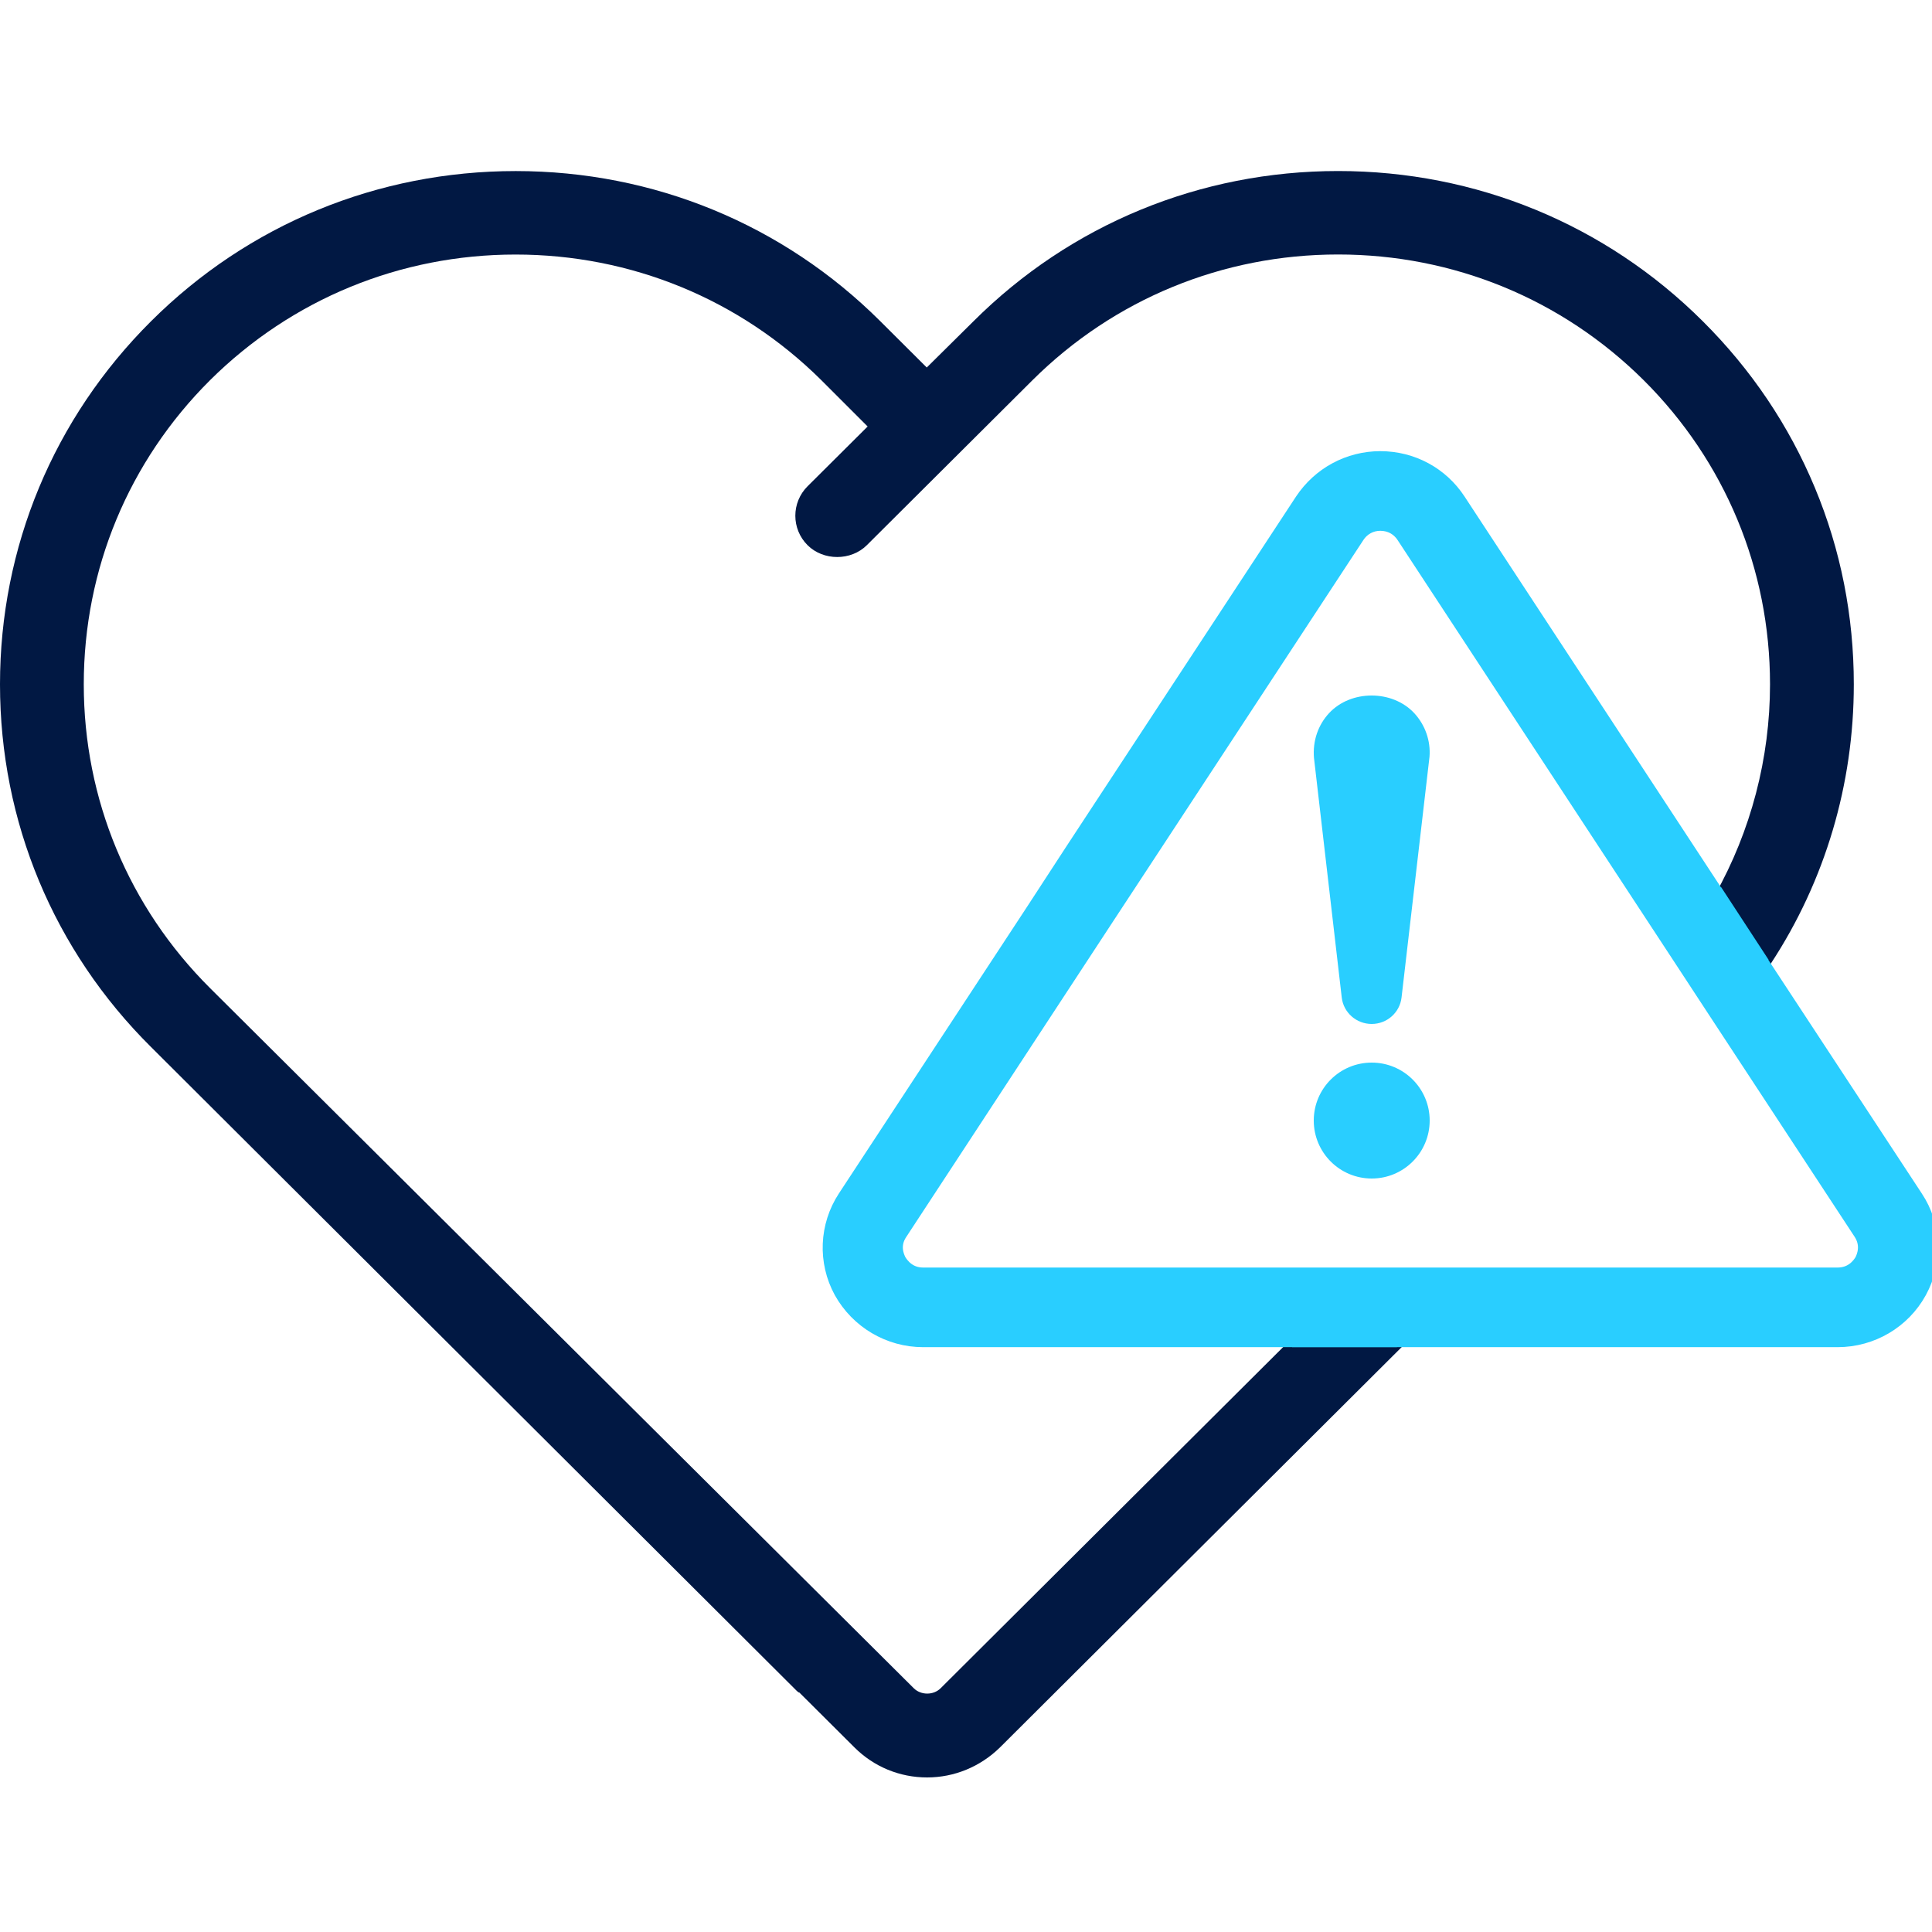 <?xml version="1.0" encoding="UTF-8"?>
<svg width="100px" height="100px" viewBox="0 0 100 100" version="1.1" xmlns="http://www.w3.org/2000/svg" xmlns:xlink="http://www.w3.org/1999/xlink">
    <title>critical_illness_icon</title>
    <g id="critical_illness_icon" stroke="none" stroke-width="1" fill="none" fill-rule="evenodd">
        <rect fill="#FFFFFF" x="0" y="0" width="100" height="100"></rect>
        <g transform="translate(0, 7.574)">
            <g id="dark-blue" transform="translate(0, 0.426)" fill="#011843">
                <path d="M93.939,17.247 C92.598,14.024 90.644,11.124 88.135,8.627 C83.104,3.613 76.401,0.852 69.261,0.852 C62.122,0.852 55.418,3.613 50.39,8.626 L47.969,11.022 L45.565,8.627 C40.536,3.615 33.834,0.854 26.692,0.854 C19.55,0.854 12.848,3.615 7.819,8.627 C2.777,13.646 -0,20.32 -0,27.42 C-0,34.525 2.777,41.193 7.819,46.195 L41.223,79.502 C41.309,79.59 41.401,79.64 41.357,79.588 L44.224,82.444 C45.23,83.448 46.567,84 47.986,84 C49.393,84 50.734,83.449 51.761,82.444 L73.69,60.59 L67.554,60.59 L48.686,79.384 C48.318,79.752 47.67,79.752 47.298,79.384 L10.878,43.15 C6.66,38.951 4.336,33.365 4.336,27.42 C4.336,21.465 6.66,15.872 10.878,11.673 C15.102,7.484 20.715,5.175 26.684,5.175 C32.663,5.175 38.282,7.484 42.505,11.671 L44.909,14.075 L41.8,17.169 C40.955,18.011 40.955,19.379 41.8,20.22 C42.62,21.035 44.047,21.035 44.866,20.22 L53.444,11.676 C57.666,7.482 63.281,5.172 69.258,5.172 C75.235,5.172 80.851,7.482 85.072,11.675 C89.291,15.875 91.616,21.468 91.616,27.42 C91.616,31.238 90.629,35.008 88.765,38.326 L88.591,38.636 L91.175,42.614 L91.673,41.852 C94.473,37.576 95.953,32.585 95.953,27.42 C95.953,23.883 95.277,20.461 93.939,17.247" id="Fill-1"></path>
            </g>
            <g id="light-blue" transform="translate(43.082, 16.278)" fill="#29CEFF">
                <path d="M53.399,41.459 C53.256,41.694 52.864,42.256 52.028,42.256 L32.101,42.256 L27.637,42.256 L15.081,42.256 L12.777,42.256 L4.7,42.256 C3.881,42.256 3.484,41.694 3.341,41.459 C3.216,41.211 2.949,40.585 3.407,39.899 L14.212,23.414 L16.263,20.291 L27.07,3.823 C27.37,3.37 27.843,3.122 28.363,3.122 C28.9,3.122 29.373,3.37 29.673,3.823 L44.059,25.756 L45.858,28.503 L53.337,39.899 C53.778,40.585 53.524,41.211 53.399,41.459 M55.972,38.197 L47.861,25.85 C47.865,25.846 47.867,25.842 47.87,25.837 L45.974,22.935 C45.971,22.939 45.969,22.943 45.967,22.947 L32.306,2.124 C31.438,0.796 29.974,-3.19744231e-14 28.363,-3.19744231e-14 C26.77,-3.19744231e-14 25.304,0.795 24.42,2.121 L12.493,20.291 L10.459,23.414 L0.756,38.197 C-0.175,39.618 -0.255,41.443 0.565,42.941 C1.401,44.44 2.98,45.377 4.7,45.377 L13.771,45.377 L17.715,45.377 L24.481,45.377 L24.48,45.38 L28.947,45.38 L28.949,45.377 L52.028,45.377 C53.763,45.377 55.342,44.44 56.162,42.941 C56.981,41.443 56.918,39.618 55.972,38.197" id="Fill-4" stroke="#29CEFF"></path>
                <path d="M27.913,12.148 C27.094,12.148 26.278,12.451 25.712,13.059 C25.146,13.668 24.857,14.49 24.929,15.374 L26.366,27.777 C26.455,28.558 27.124,29.148 27.916,29.148 C28.708,29.148 29.373,28.558 29.462,27.777 L30.909,15.318 C30.975,14.491 30.683,13.668 30.117,13.059 C29.55,12.451 28.732,12.148 27.913,12.148" id="Fill-7"></path>
                <path d="M27.918,31.148 C26.261,31.148 24.918,32.491 24.918,34.147 C24.918,35.804 26.261,37.148 27.918,37.148 C29.575,37.148 30.918,35.804 30.918,34.147 C30.918,32.491 29.575,31.148 27.918,31.148" id="Fill-9"></path>
            </g>
        </g>
    </g>
</svg>